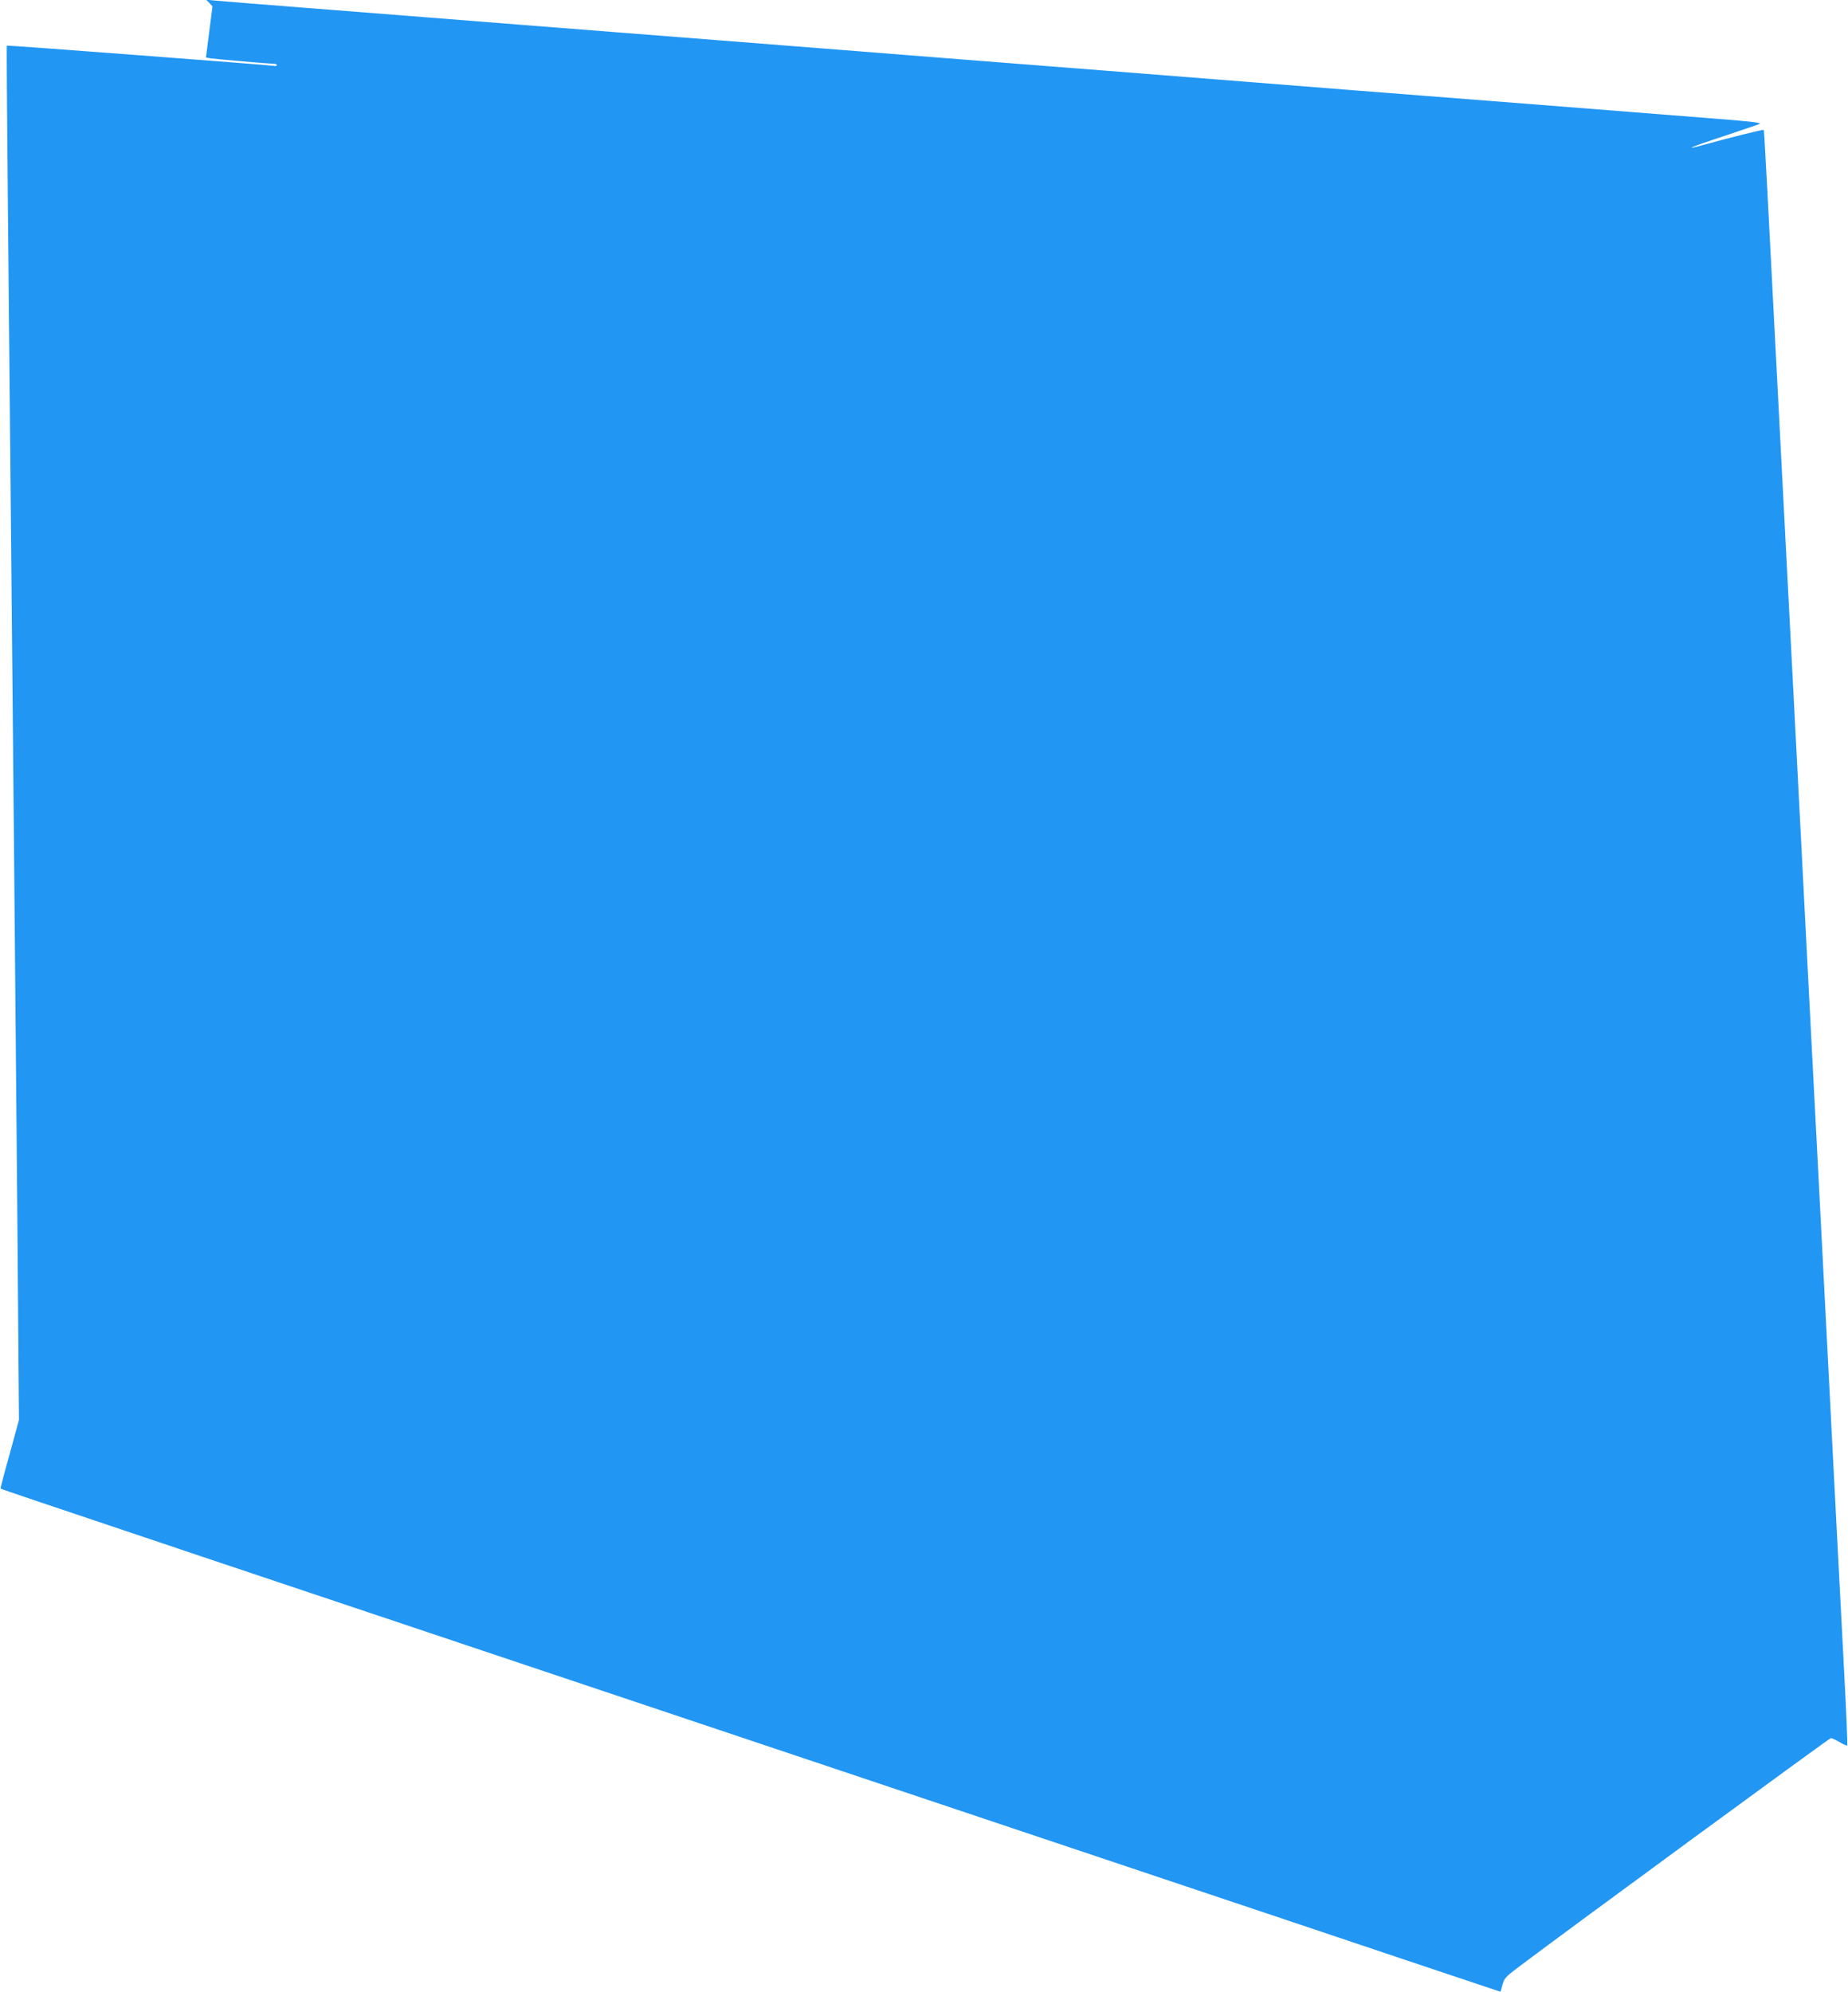 <?xml version="1.0" standalone="no"?>
<!DOCTYPE svg PUBLIC "-//W3C//DTD SVG 20010904//EN"
 "http://www.w3.org/TR/2001/REC-SVG-20010904/DTD/svg10.dtd">
<svg version="1.0" xmlns="http://www.w3.org/2000/svg"
 width="1188pt" height="1280pt" viewBox="0 0 1188 1280"
 preserveAspectRatio="xMidYMid meet">
<g transform="translate(0,1280) scale(0.1,-0.1)"
fill="#2196f3" stroke="none">
<path d="M1346 12781 l20 -22 -21 -164 -21 -165 31 -5 c34 -5 380 -35 408 -35
9 0 17 -4 17 -9 0 -4 -10 -7 -22 -4 -38 6 -1711 133 -1714 130 -2 -2 1 -433 6
-958 5 -524 14 -1462 20 -2084 6 -621 15 -1566 20 -2100 5 -533 14 -1582 21
-2330 l11 -1360 -60 -220 c-34 -120 -60 -220 -58 -222 5 -5 976 -331 7426
-2491 558 -187 1285 -430 1614 -541 330 -110 600 -201 601 -201 2 0 8 20 14
45 10 39 21 51 89 103 273 207 2013 1482 2022 1482 6 0 32 -12 56 -26 25 -15
47 -24 49 -22 3 3 -6 218 -20 479 -14 261 -38 735 -55 1054 -60 1166 -91 1758
-110 2130 -11 209 -33 641 -50 960 -47 907 -88 1715 -110 2130 -11 209 -33
641 -50 960 -130 2513 -138 2666 -142 2670 -4 4 -228 -52 -386 -96 -143 -40
-79 -12 126 55 114 38 218 73 232 79 19 8 -41 15 -265 33 -527 42 -1700 134
-2345 184 -349 28 -747 59 -885 70 -137 11 -451 36 -697 55 -247 19 -649 51
-895 70 -247 19 -560 44 -698 55 -137 11 -538 42 -890 70 -1168 91 -1657 130
-1910 150 -137 11 -482 38 -765 60 -283 22 -542 43 -575 46 l-60 6 21 -21z"/>
</g>
</svg>
